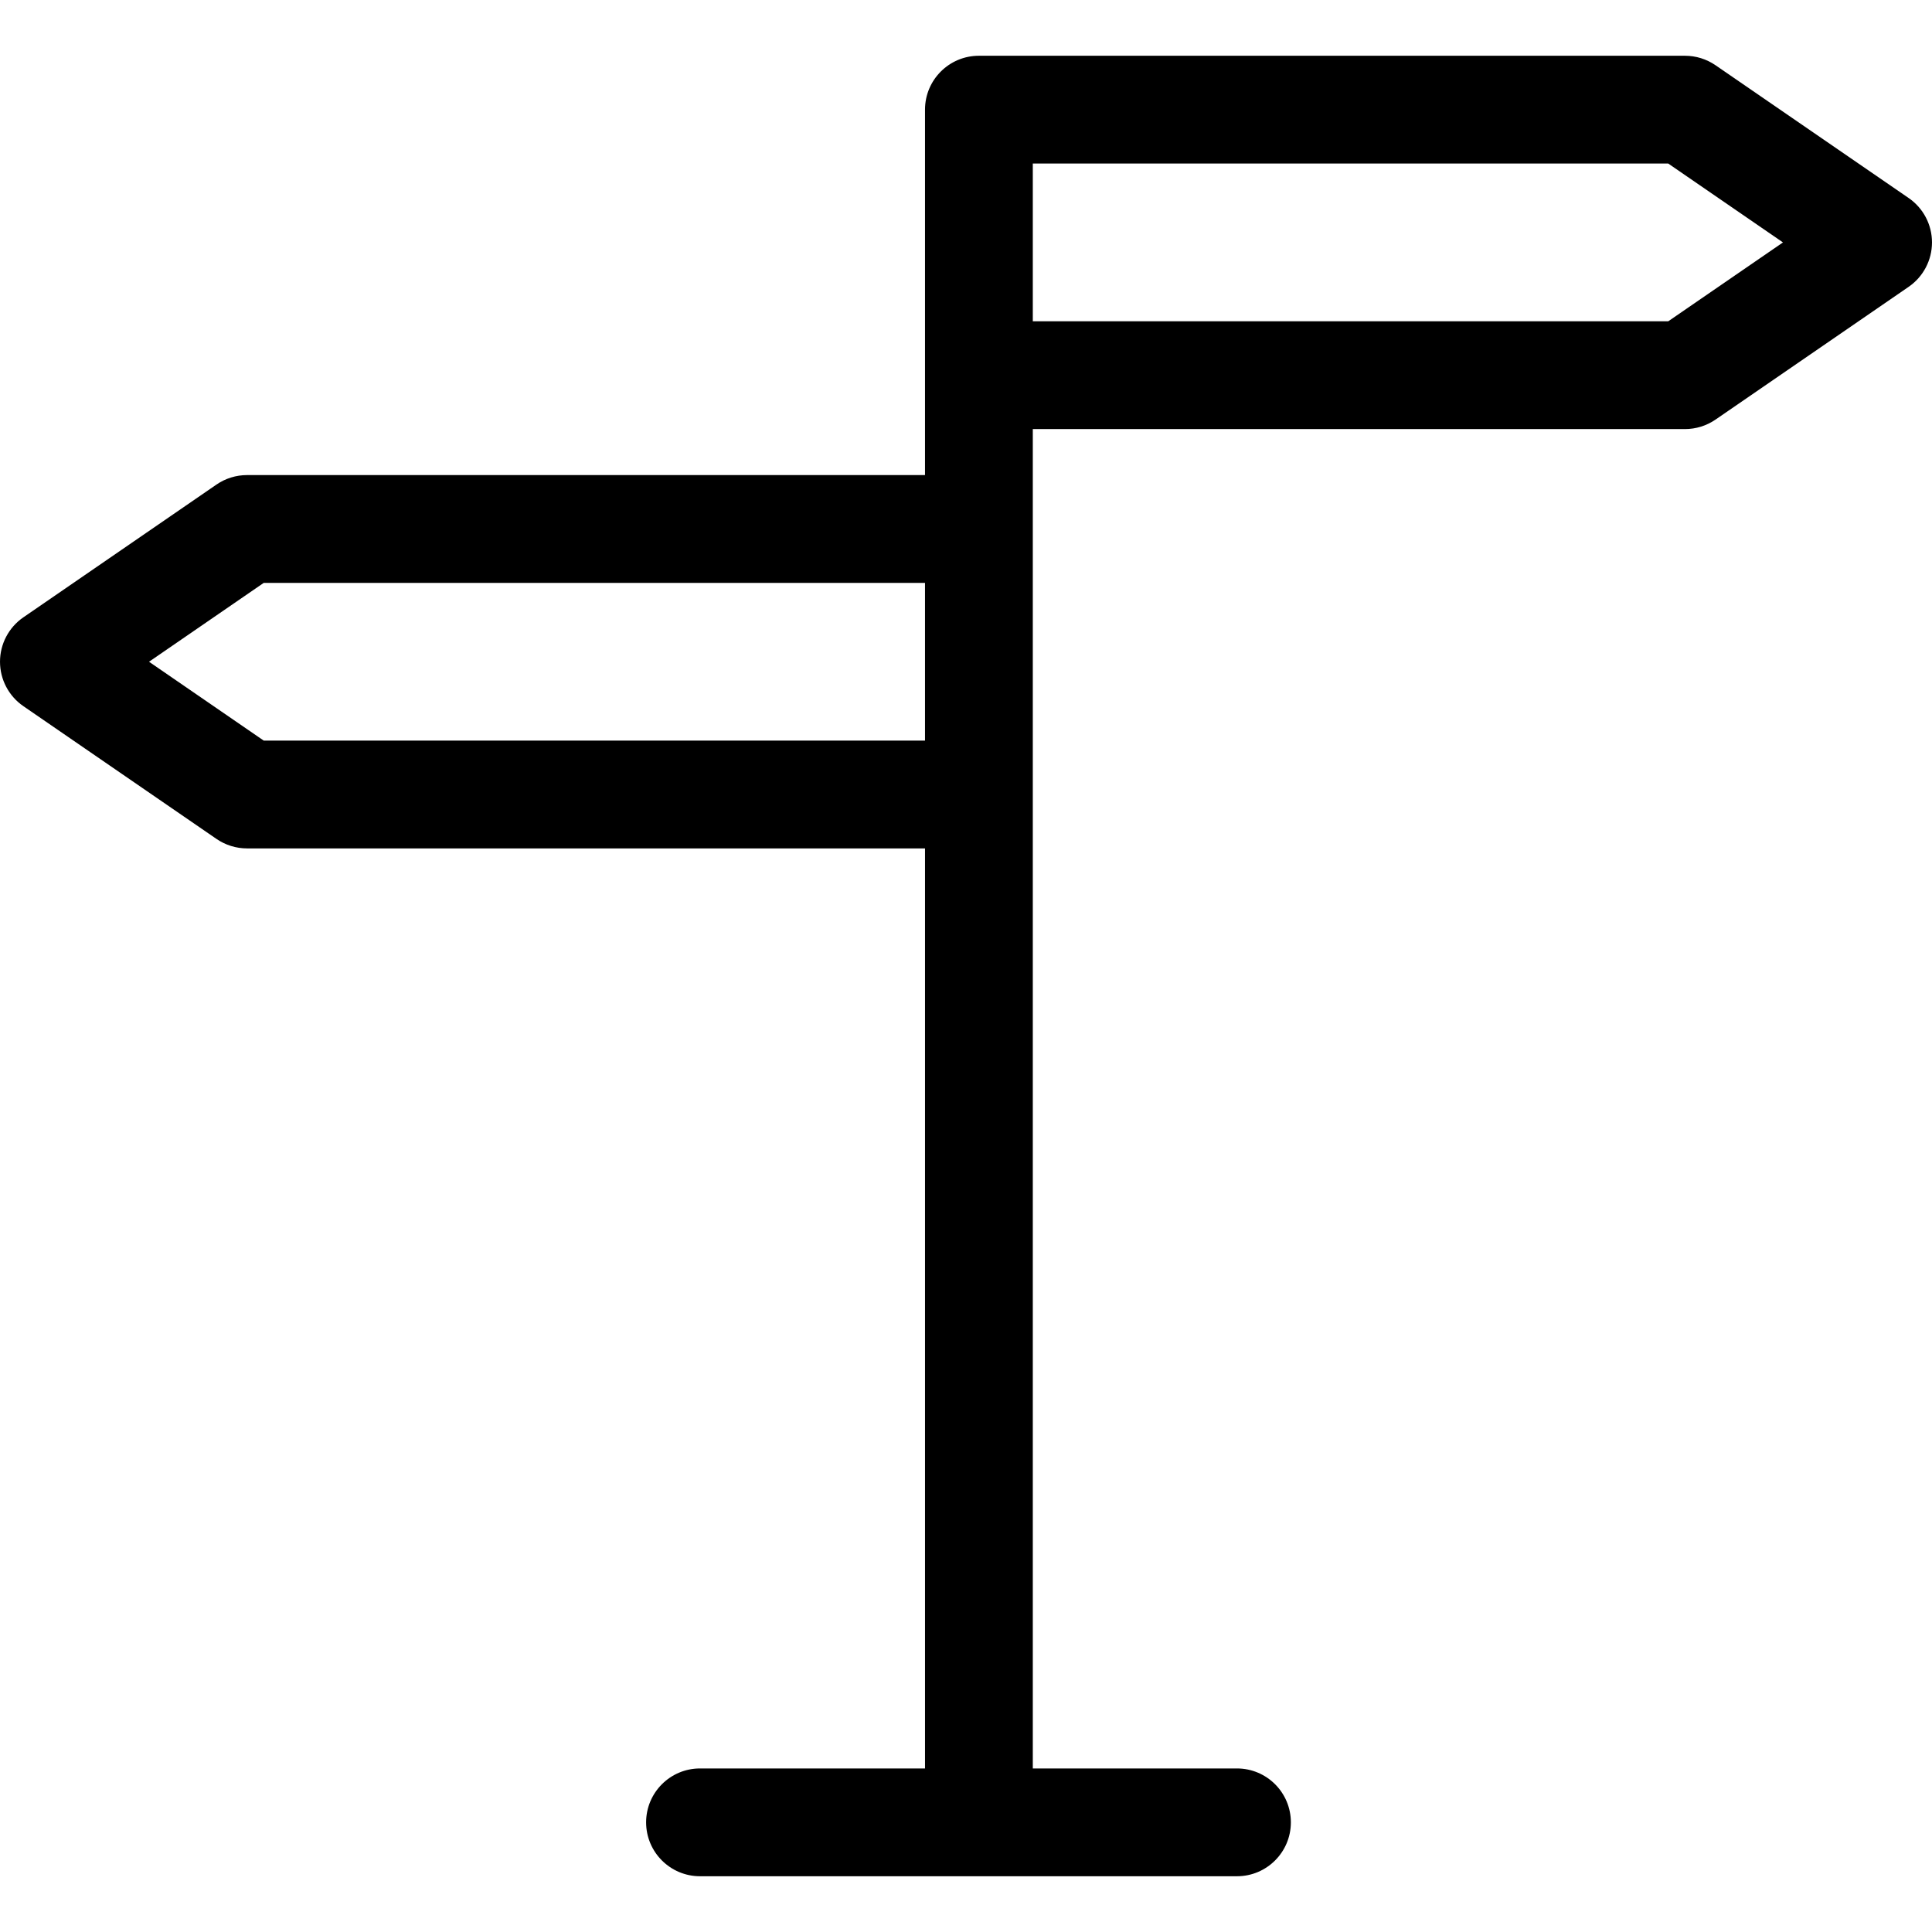 <?xml version='1.0' encoding='iso-8859-1'?>
<!DOCTYPE svg PUBLIC '-//W3C//DTD SVG 1.1//EN' 'http://www.w3.org/Graphics/SVG/1.1/DTD/svg11.dtd'>
<!-- Uploaded to: SVG Repo, www.svgrepo.com, Generator: SVG Repo Mixer Tools -->
<svg fill="#000000" height="800px" width="800px" version="1.1" xmlns="http://www.w3.org/2000/svg" viewBox="0 0 250.93 250.93" xmlns:xlink="http://www.w3.org/1999/xlink" enable-background="new 0 0 250.93 250.93">
  <g>
    <path d="m247.896,25.718l-25.083-17.244c-1.167-0.802-2.55-1.232-3.966-1.232h-91.706c-3.866,0-7,3.134-7,7v47.462h-88.06c-1.416,0-2.799,0.43-3.966,1.231l-25.081,17.244c-1.899,1.306-3.034,3.464-3.034,5.769s1.135,4.462 3.034,5.768l25.082,17.244c1.167,0.802 2.55,1.232 3.966,1.232h88.06v119.496h-29.224c-3.866,0-7,3.134-7,7s3.134,7 7,7h69.74c3.866,0 7-3.134 7-7s-3.134-7-7-7h-26.517v-173.959h84.706c1.416,1.42109e-14 2.799-0.43 3.966-1.232l25.082-17.243c1.899-1.306 3.034-3.463 3.034-5.769s-1.134-4.462-3.033-5.767zm-213.64,70.474l-14.9-10.244 14.9-10.244h85.885v20.488h-85.885zm182.417-54.463h-82.532v-20.487h82.532l14.9,10.244-14.9,10.243z"/>
  </g>
</svg>